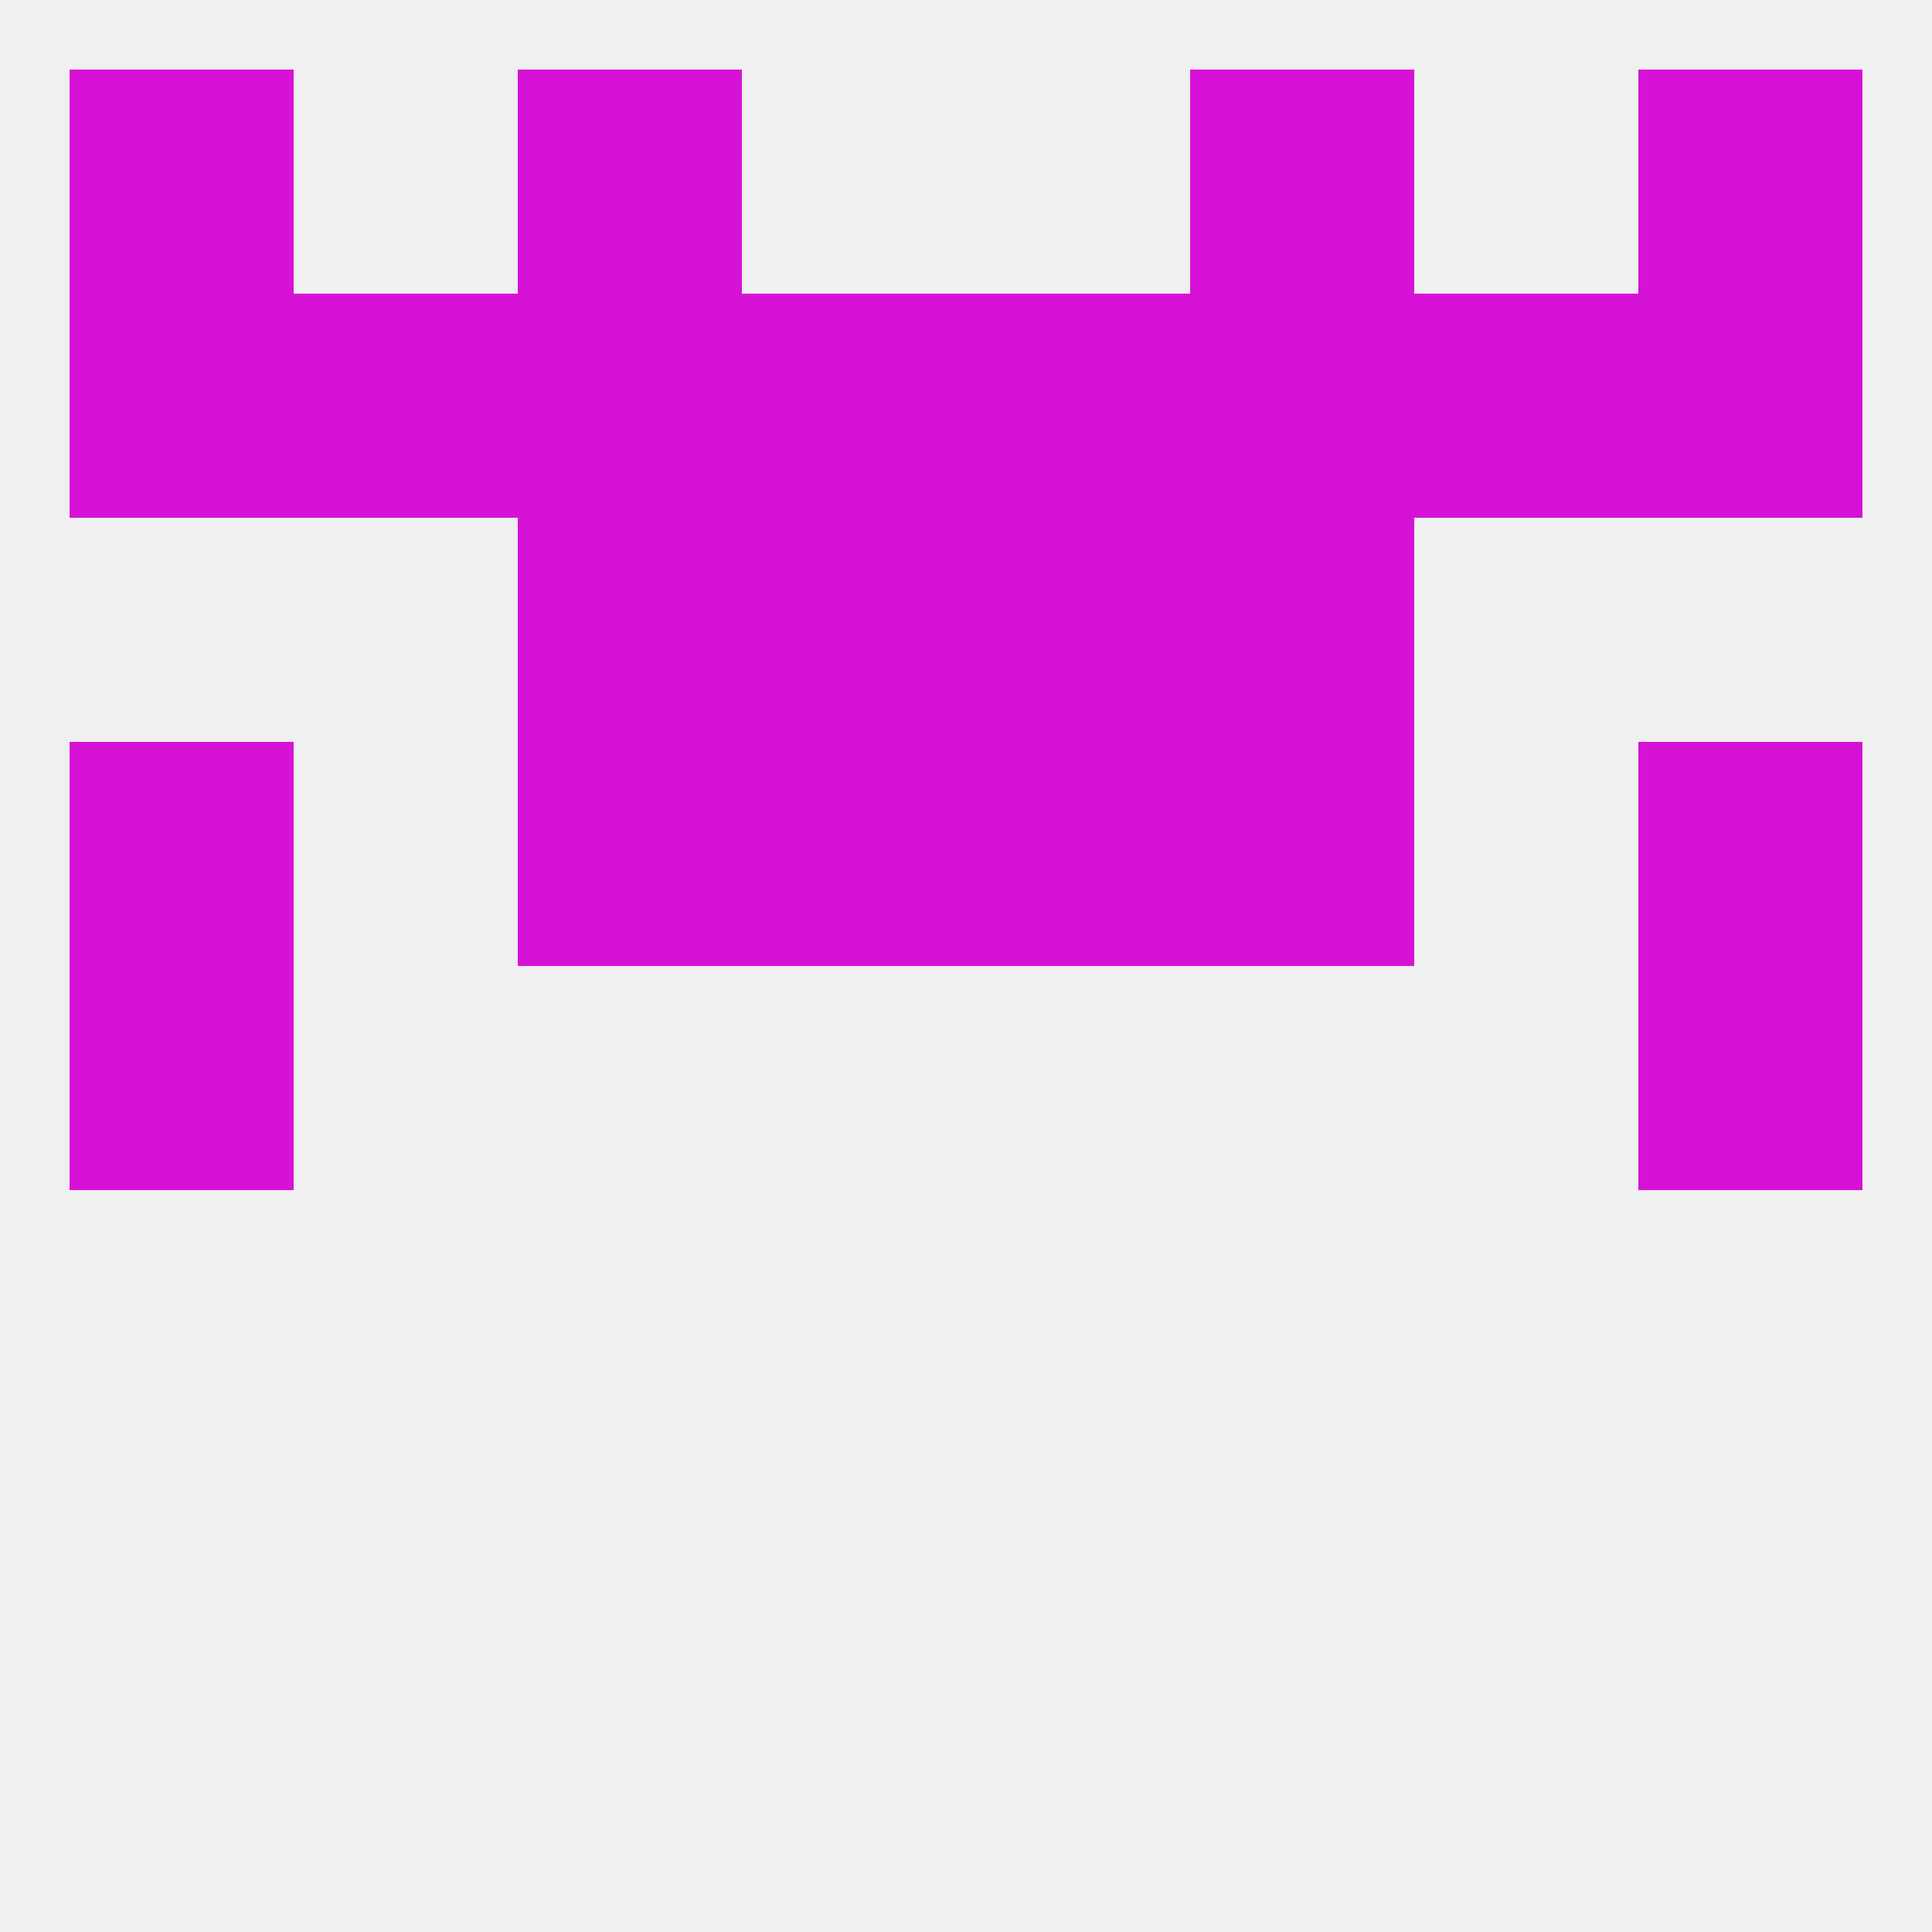 
<!--   <?xml version="1.0"?> -->
<svg version="1.1" baseprofile="full" xmlns="http://www.w3.org/2000/svg" xmlns:xlink="http://www.w3.org/1999/xlink" xmlns:ev="http://www.w3.org/2001/xml-events" width="250" height="250" viewBox="0 0 250 250" >
	<rect width="100%" height="100%" fill="rgba(240,240,240,255)"/>

	<rect x="9" y="125" width="29" height="29" fill="rgba(215,18,215,255)"/>
	<rect x="212" y="125" width="29" height="29" fill="rgba(215,18,215,255)"/>
	<rect x="154" y="96" width="29" height="29" fill="rgba(215,18,215,255)"/>
	<rect x="9" y="96" width="29" height="29" fill="rgba(215,18,215,255)"/>
	<rect x="212" y="96" width="29" height="29" fill="rgba(215,18,215,255)"/>
	<rect x="96" y="96" width="29" height="29" fill="rgba(215,18,215,255)"/>
	<rect x="125" y="96" width="29" height="29" fill="rgba(215,18,215,255)"/>
	<rect x="67" y="96" width="29" height="29" fill="rgba(215,18,215,255)"/>
	<rect x="96" y="67" width="29" height="29" fill="rgba(215,18,215,255)"/>
	<rect x="125" y="67" width="29" height="29" fill="rgba(215,18,215,255)"/>
	<rect x="67" y="67" width="29" height="29" fill="rgba(215,18,215,255)"/>
	<rect x="154" y="67" width="29" height="29" fill="rgba(215,18,215,255)"/>
	<rect x="154" y="38" width="29" height="29" fill="rgba(215,18,215,255)"/>
	<rect x="38" y="38" width="29" height="29" fill="rgba(215,18,215,255)"/>
	<rect x="183" y="38" width="29" height="29" fill="rgba(215,18,215,255)"/>
	<rect x="9" y="38" width="29" height="29" fill="rgba(215,18,215,255)"/>
	<rect x="67" y="38" width="29" height="29" fill="rgba(215,18,215,255)"/>
	<rect x="212" y="38" width="29" height="29" fill="rgba(215,18,215,255)"/>
	<rect x="96" y="38" width="29" height="29" fill="rgba(215,18,215,255)"/>
	<rect x="125" y="38" width="29" height="29" fill="rgba(215,18,215,255)"/>
	<rect x="154" y="9" width="29" height="29" fill="rgba(215,18,215,255)"/>
	<rect x="9" y="9" width="29" height="29" fill="rgba(215,18,215,255)"/>
	<rect x="212" y="9" width="29" height="29" fill="rgba(215,18,215,255)"/>
	<rect x="67" y="9" width="29" height="29" fill="rgba(215,18,215,255)"/>
</svg>